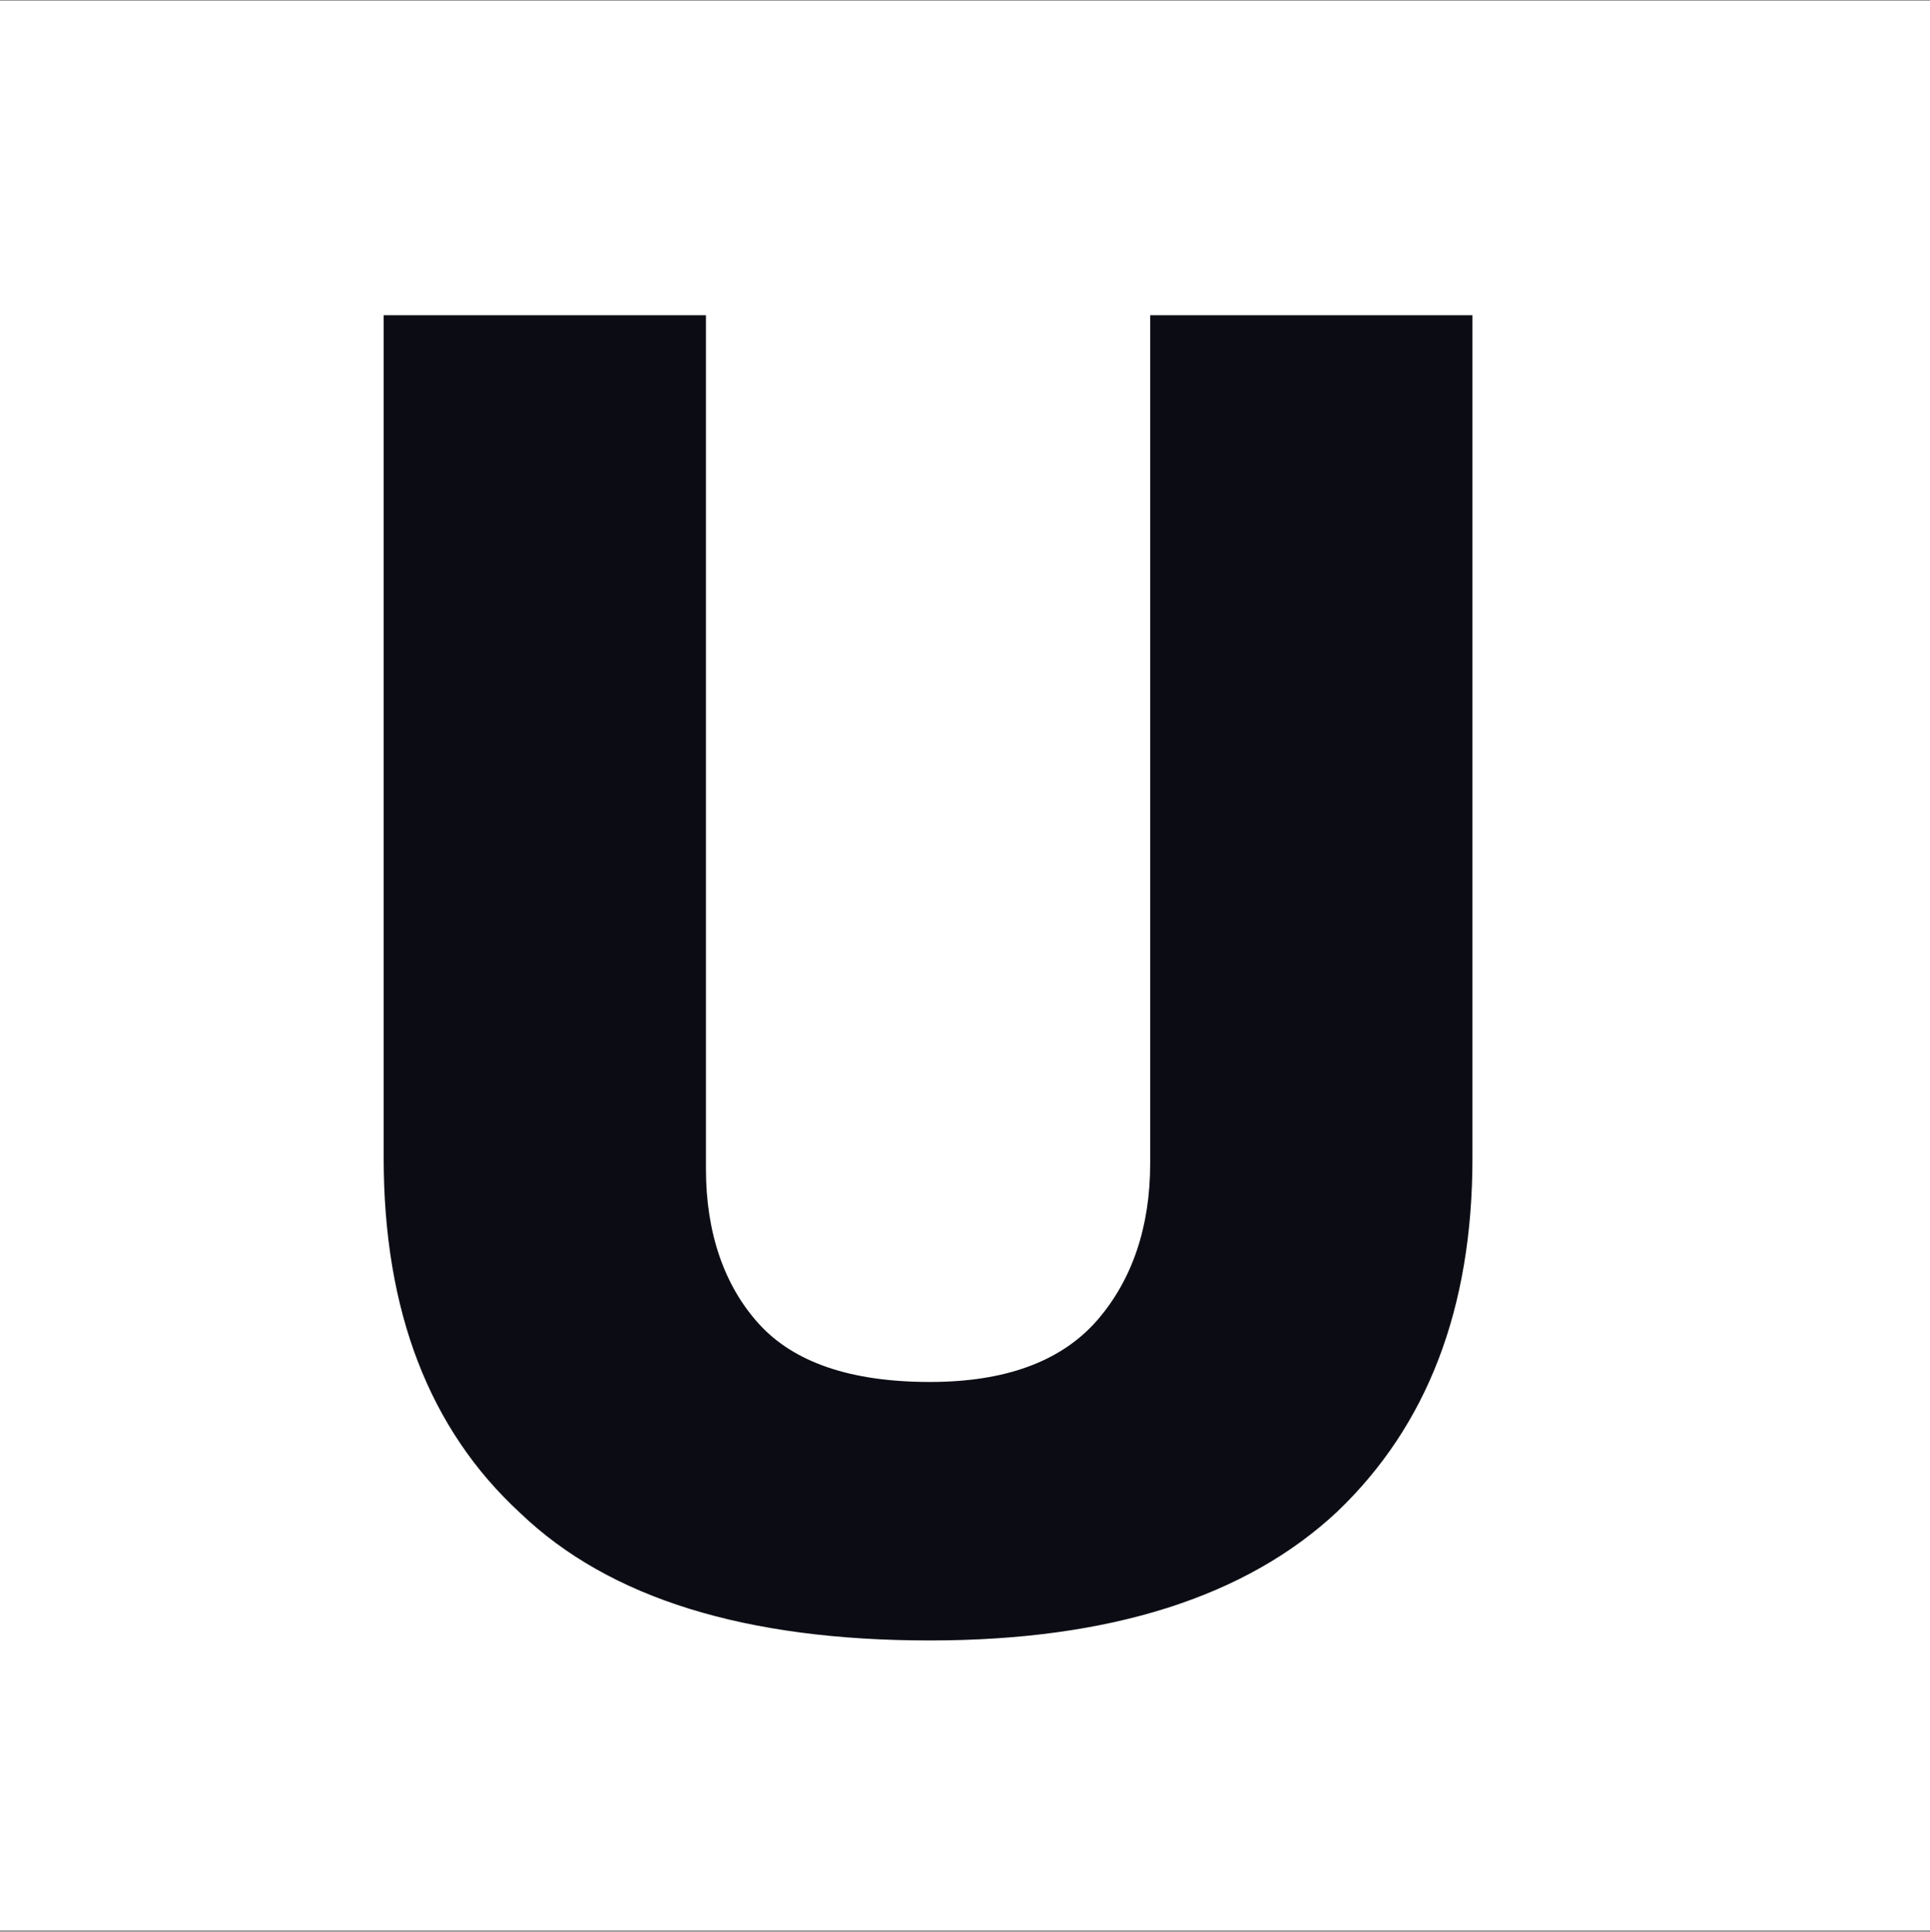 <svg width="960" height="961" viewBox="0 0 960 961" fill="none" xmlns="http://www.w3.org/2000/svg">
<rect x="0" y="0" width="960" height="961" fill="#808080" stroke="none"/>
<rect width="960" height="960" transform="translate(0 0.341)" fill="white"/>
<path d="M462.532 816.114C371.065 816.114 303.144 795.285 258.768 752.721C213.488 711.062 190.847 652.197 190.847 576.125V156.825H351.141V581.559C351.141 613.256 360.197 639.519 377.404 658.537C394.611 677.554 422.685 687.516 462.532 687.516C499.662 687.516 527.737 677.554 545.849 656.725C563.056 636.802 572.112 610.539 572.112 578.842V156.825H732.406V576.125C732.406 651.292 709.765 709.251 665.39 751.815C620.109 794.379 552.188 816.114 462.532 816.114Z" fill="#0C0D14"/>
</svg>
